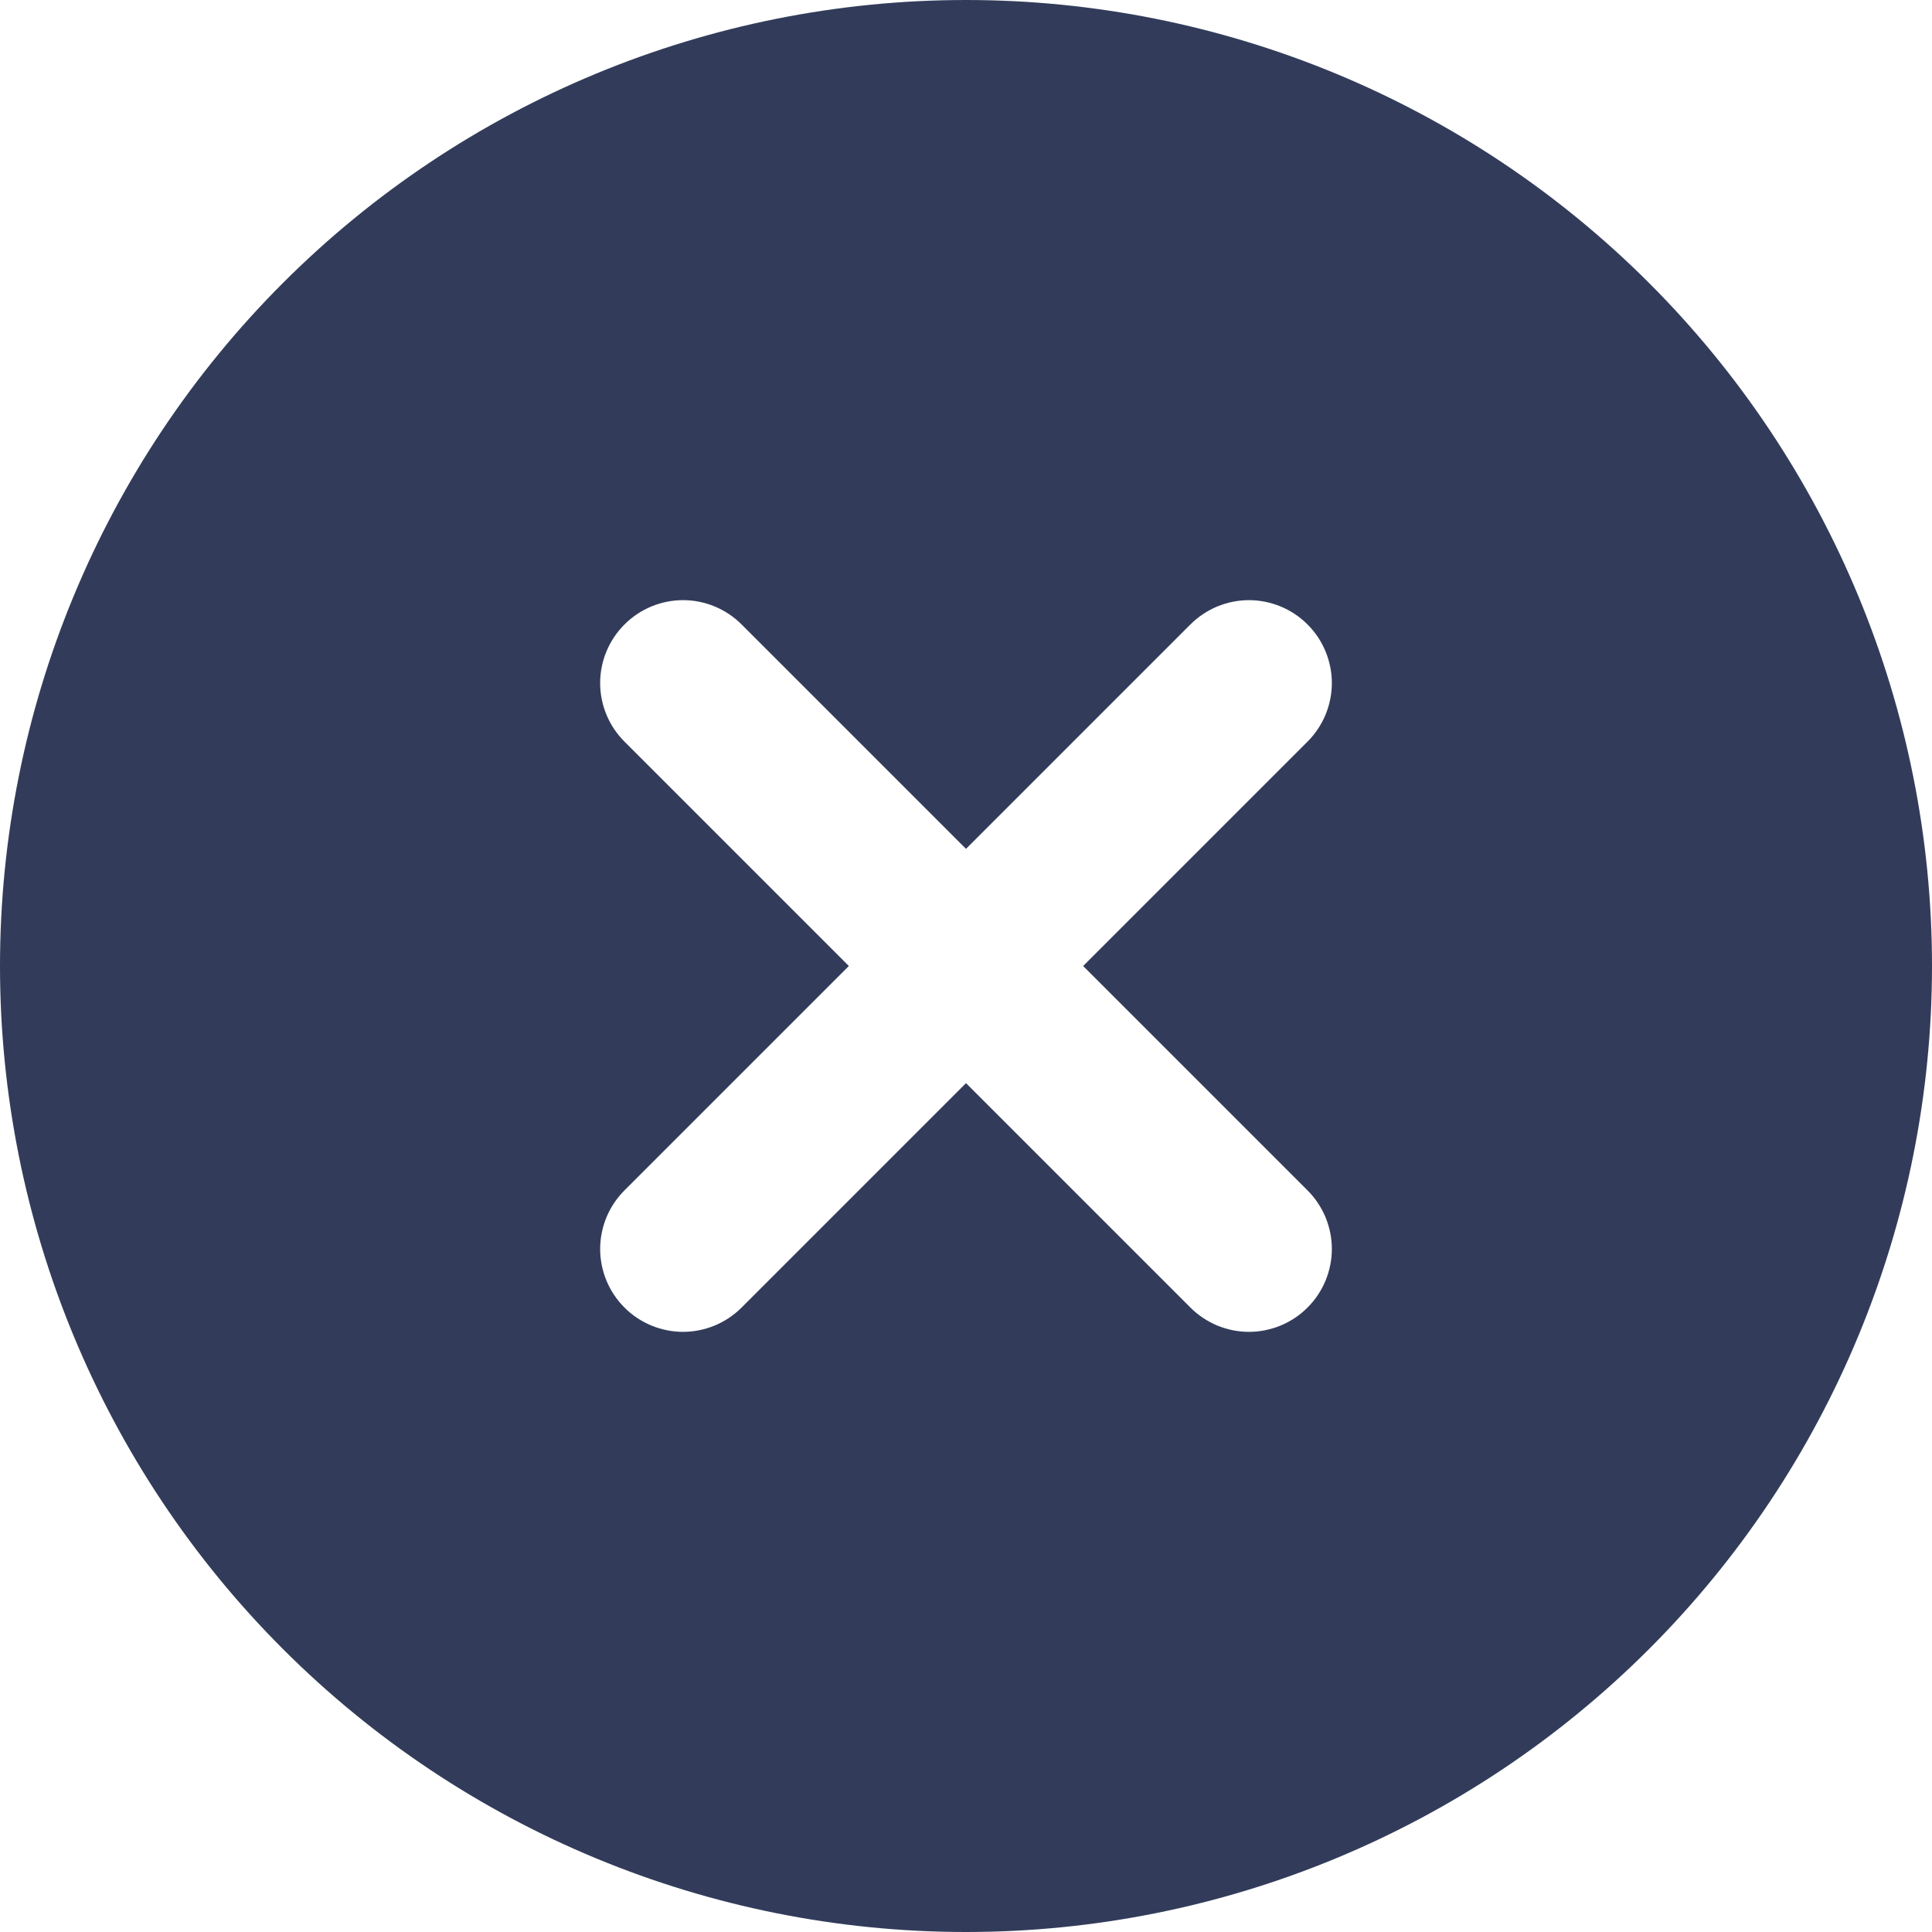 <svg width="22" height="22" viewBox="0 0 22 22" fill="none" xmlns="http://www.w3.org/2000/svg">
<path d="M11 0C13.917 0 16.715 1.159 18.778 3.222C20.841 5.285 22 8.083 22 11C22 13.917 20.841 16.715 18.778 18.778C16.715 20.841 13.917 22 11 22C8.083 22 5.285 20.841 3.222 18.778C1.159 16.715 0 13.917 0 11C0 8.083 1.159 5.285 3.222 3.222C5.285 1.159 8.083 0 11 0ZM11 9.666L8.445 7.111C8.268 6.934 8.028 6.834 7.778 6.834C7.528 6.834 7.288 6.934 7.111 7.111C6.934 7.288 6.834 7.528 6.834 7.778C6.834 8.028 6.934 8.268 7.111 8.445L9.666 11L7.111 13.555C7.023 13.643 6.954 13.747 6.906 13.861C6.859 13.976 6.834 14.098 6.834 14.222C6.834 14.346 6.859 14.469 6.906 14.583C6.954 14.698 7.023 14.802 7.111 14.889C7.198 14.977 7.302 15.046 7.417 15.094C7.531 15.141 7.654 15.166 7.778 15.166C7.902 15.166 8.024 15.141 8.139 15.094C8.253 15.046 8.357 14.977 8.445 14.889L11 12.334L13.555 14.889C13.643 14.977 13.747 15.046 13.861 15.094C13.976 15.141 14.098 15.166 14.222 15.166C14.346 15.166 14.469 15.141 14.583 15.094C14.698 15.046 14.802 14.977 14.889 14.889C14.977 14.802 15.046 14.698 15.094 14.583C15.141 14.469 15.166 14.346 15.166 14.222C15.166 14.098 15.141 13.976 15.094 13.861C15.046 13.747 14.977 13.643 14.889 13.555L12.334 11L14.889 8.445C14.977 8.357 15.046 8.253 15.094 8.139C15.141 8.024 15.166 7.902 15.166 7.778C15.166 7.654 15.141 7.531 15.094 7.417C15.046 7.302 14.977 7.198 14.889 7.111C14.802 7.023 14.698 6.954 14.583 6.906C14.469 6.859 14.346 6.834 14.222 6.834C14.098 6.834 13.976 6.859 13.861 6.906C13.747 6.954 13.643 7.023 13.555 7.111L11 9.666Z" fill="#323C5A"/>
</svg>
